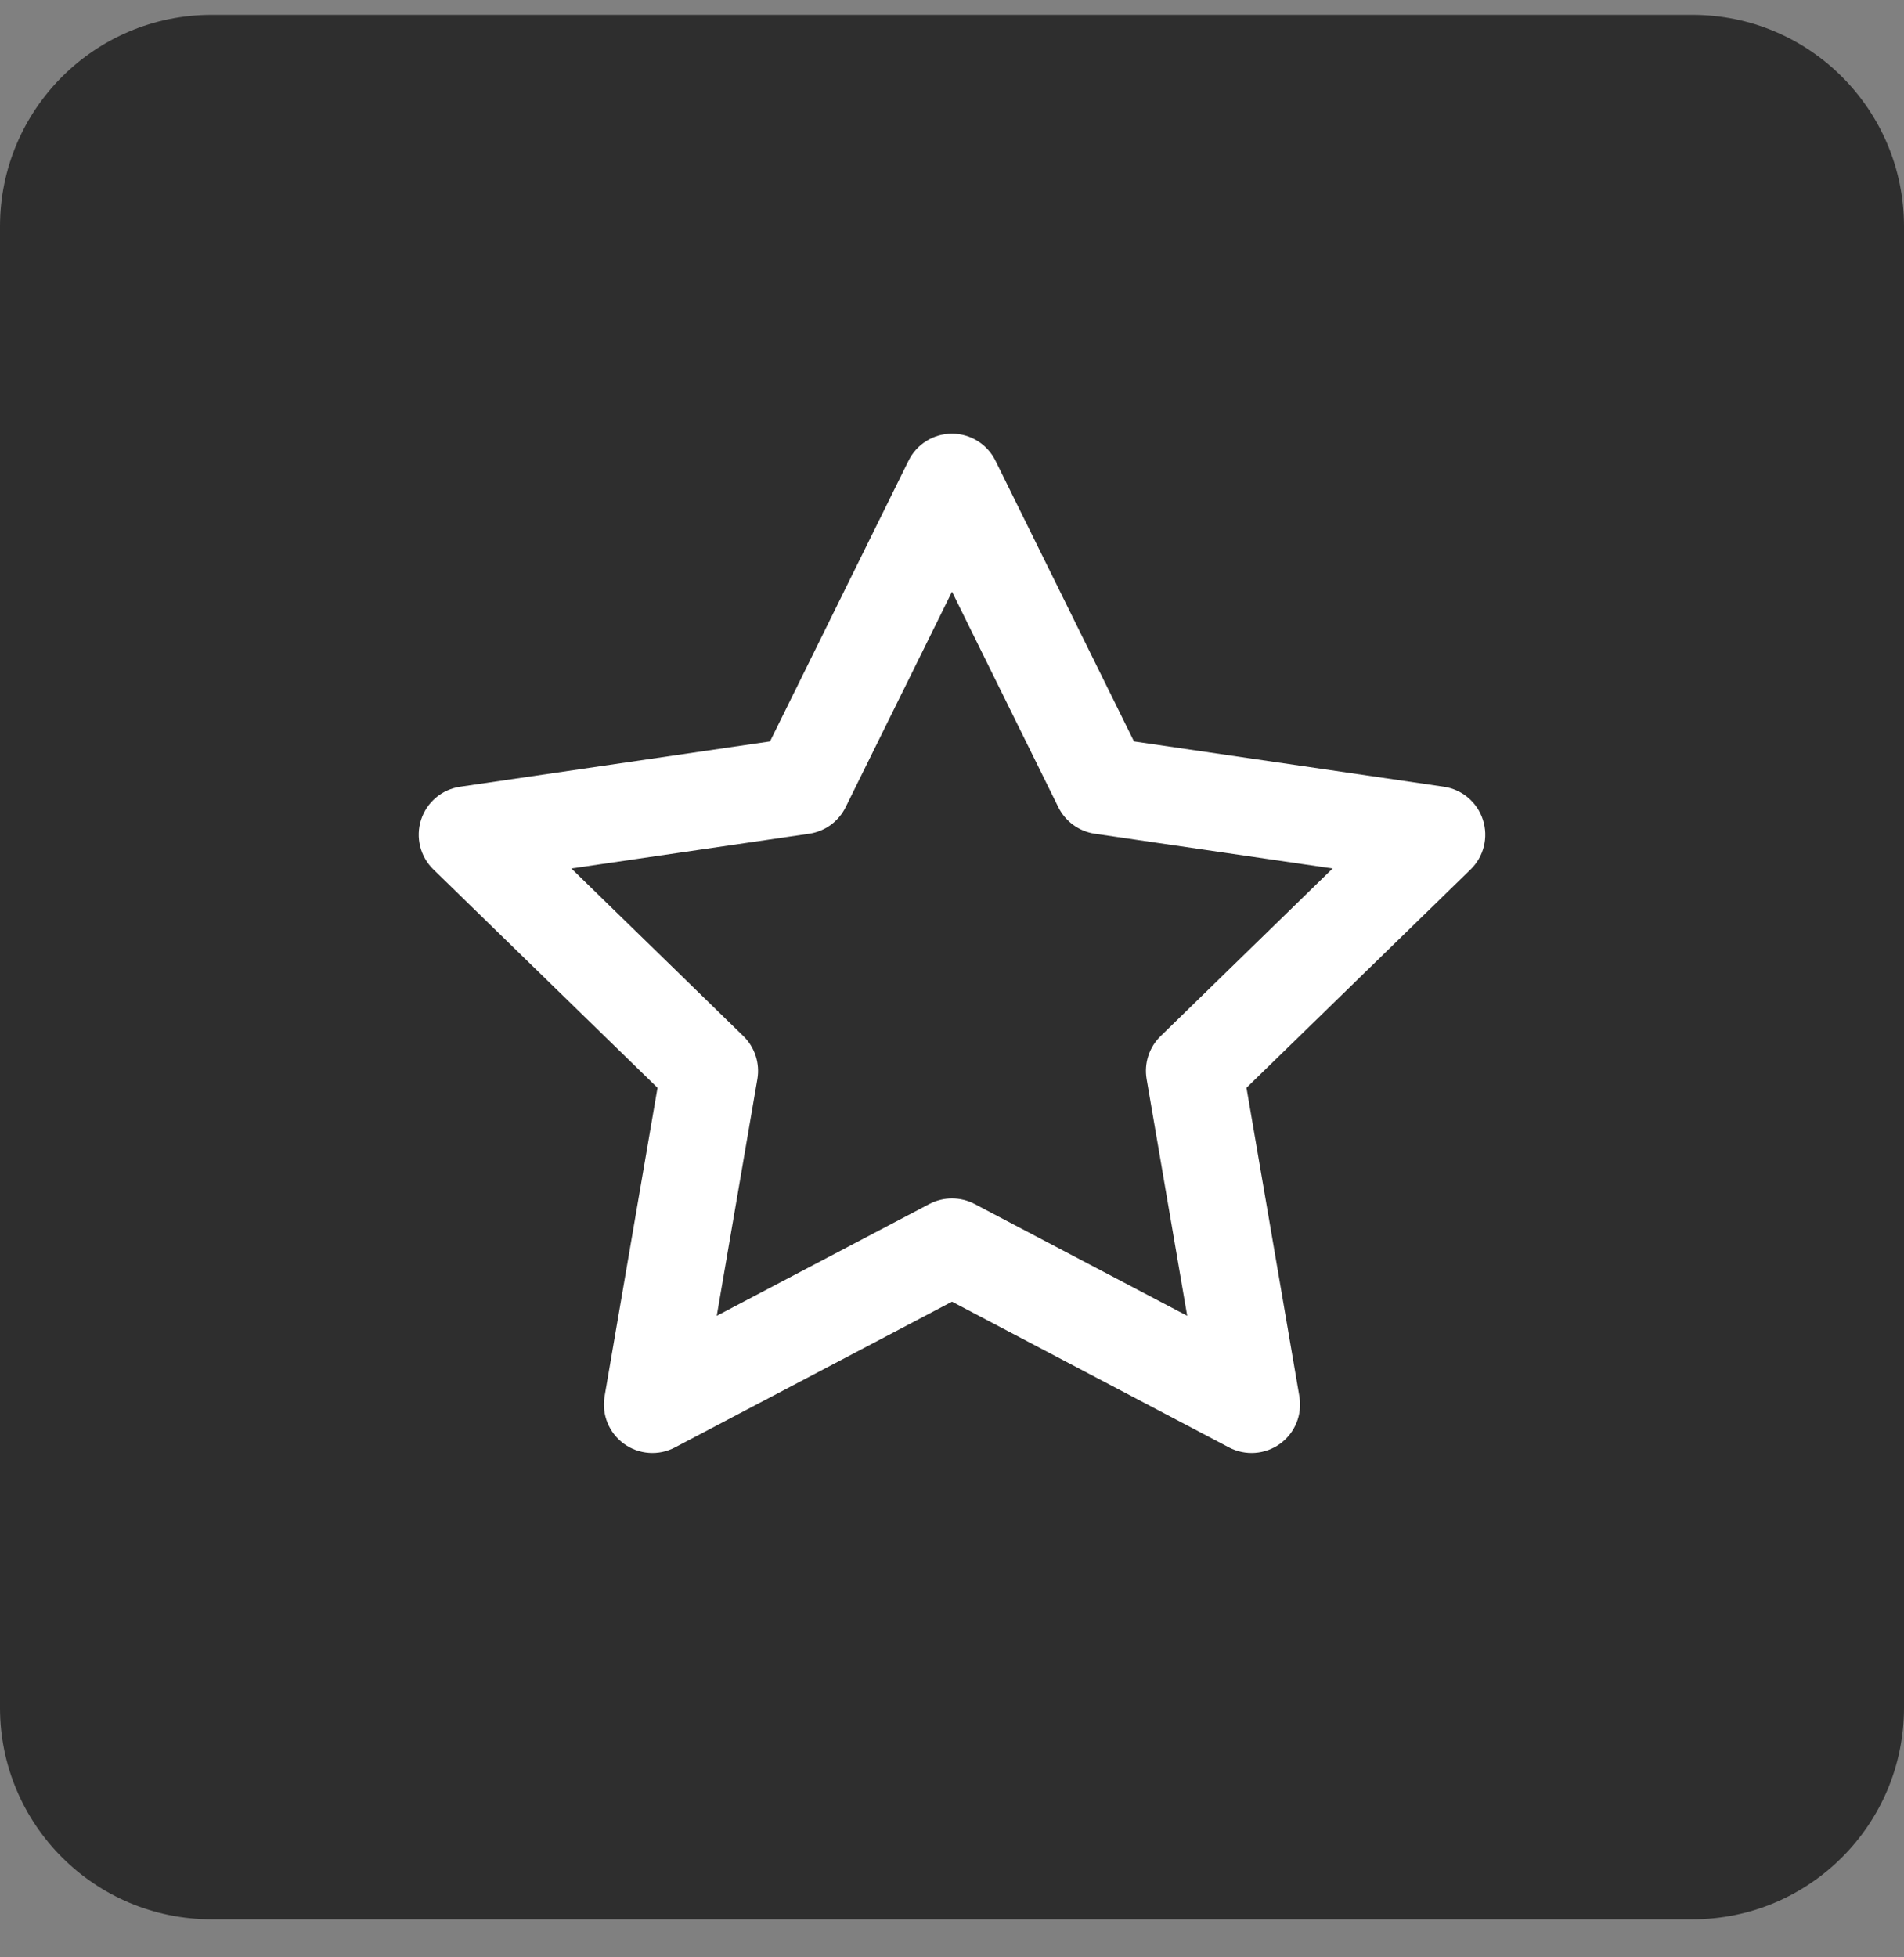 <svg width="36" height="37" viewBox="0 0 36 37" fill="none" xmlns="http://www.w3.org/2000/svg">
<rect x="0" y="0" width="36" height="37" fill="#808080" stroke="none"/>
<path d="M0 4.281C0 2.072 1.791 0.281 4 0.281H32C34.209 0.281 36 2.072 36 4.281V32.281C36 34.49 34.209 36.281 32 36.281H4C1.791 36.281 0 34.49 0 32.281V4.281Z" fill="#2E2E2E"/>
<path fill-rule="evenodd" clip-rule="evenodd" d="M18 8.198C18.349 8.198 18.667 8.396 18.822 8.709L21.441 14.015L27.299 14.872C27.644 14.922 27.931 15.164 28.038 15.496C28.146 15.828 28.056 16.192 27.806 16.435L23.568 20.563L24.568 26.395C24.627 26.738 24.486 27.086 24.204 27.291C23.921 27.496 23.547 27.523 23.238 27.361L18 24.606L12.761 27.361C12.453 27.523 12.078 27.496 11.796 27.291C11.514 27.086 11.372 26.738 11.431 26.395L12.432 20.563L8.194 16.435C7.944 16.192 7.854 15.828 7.961 15.496C8.069 15.164 8.355 14.922 8.701 14.872L14.559 14.015L17.178 8.709C17.332 8.396 17.651 8.198 18 8.198ZM18 11.185L15.989 15.258C15.856 15.529 15.598 15.716 15.3 15.76L10.803 16.417L14.056 19.586C14.272 19.797 14.371 20.1 14.32 20.398L13.552 24.873L17.573 22.759C17.84 22.619 18.159 22.619 18.427 22.759L22.447 24.873L21.68 20.398C21.629 20.1 21.727 19.797 21.944 19.586L25.197 16.417L20.7 15.76C20.401 15.716 20.144 15.529 20.01 15.258L18 11.185Z" fill="white"/>
</svg>
